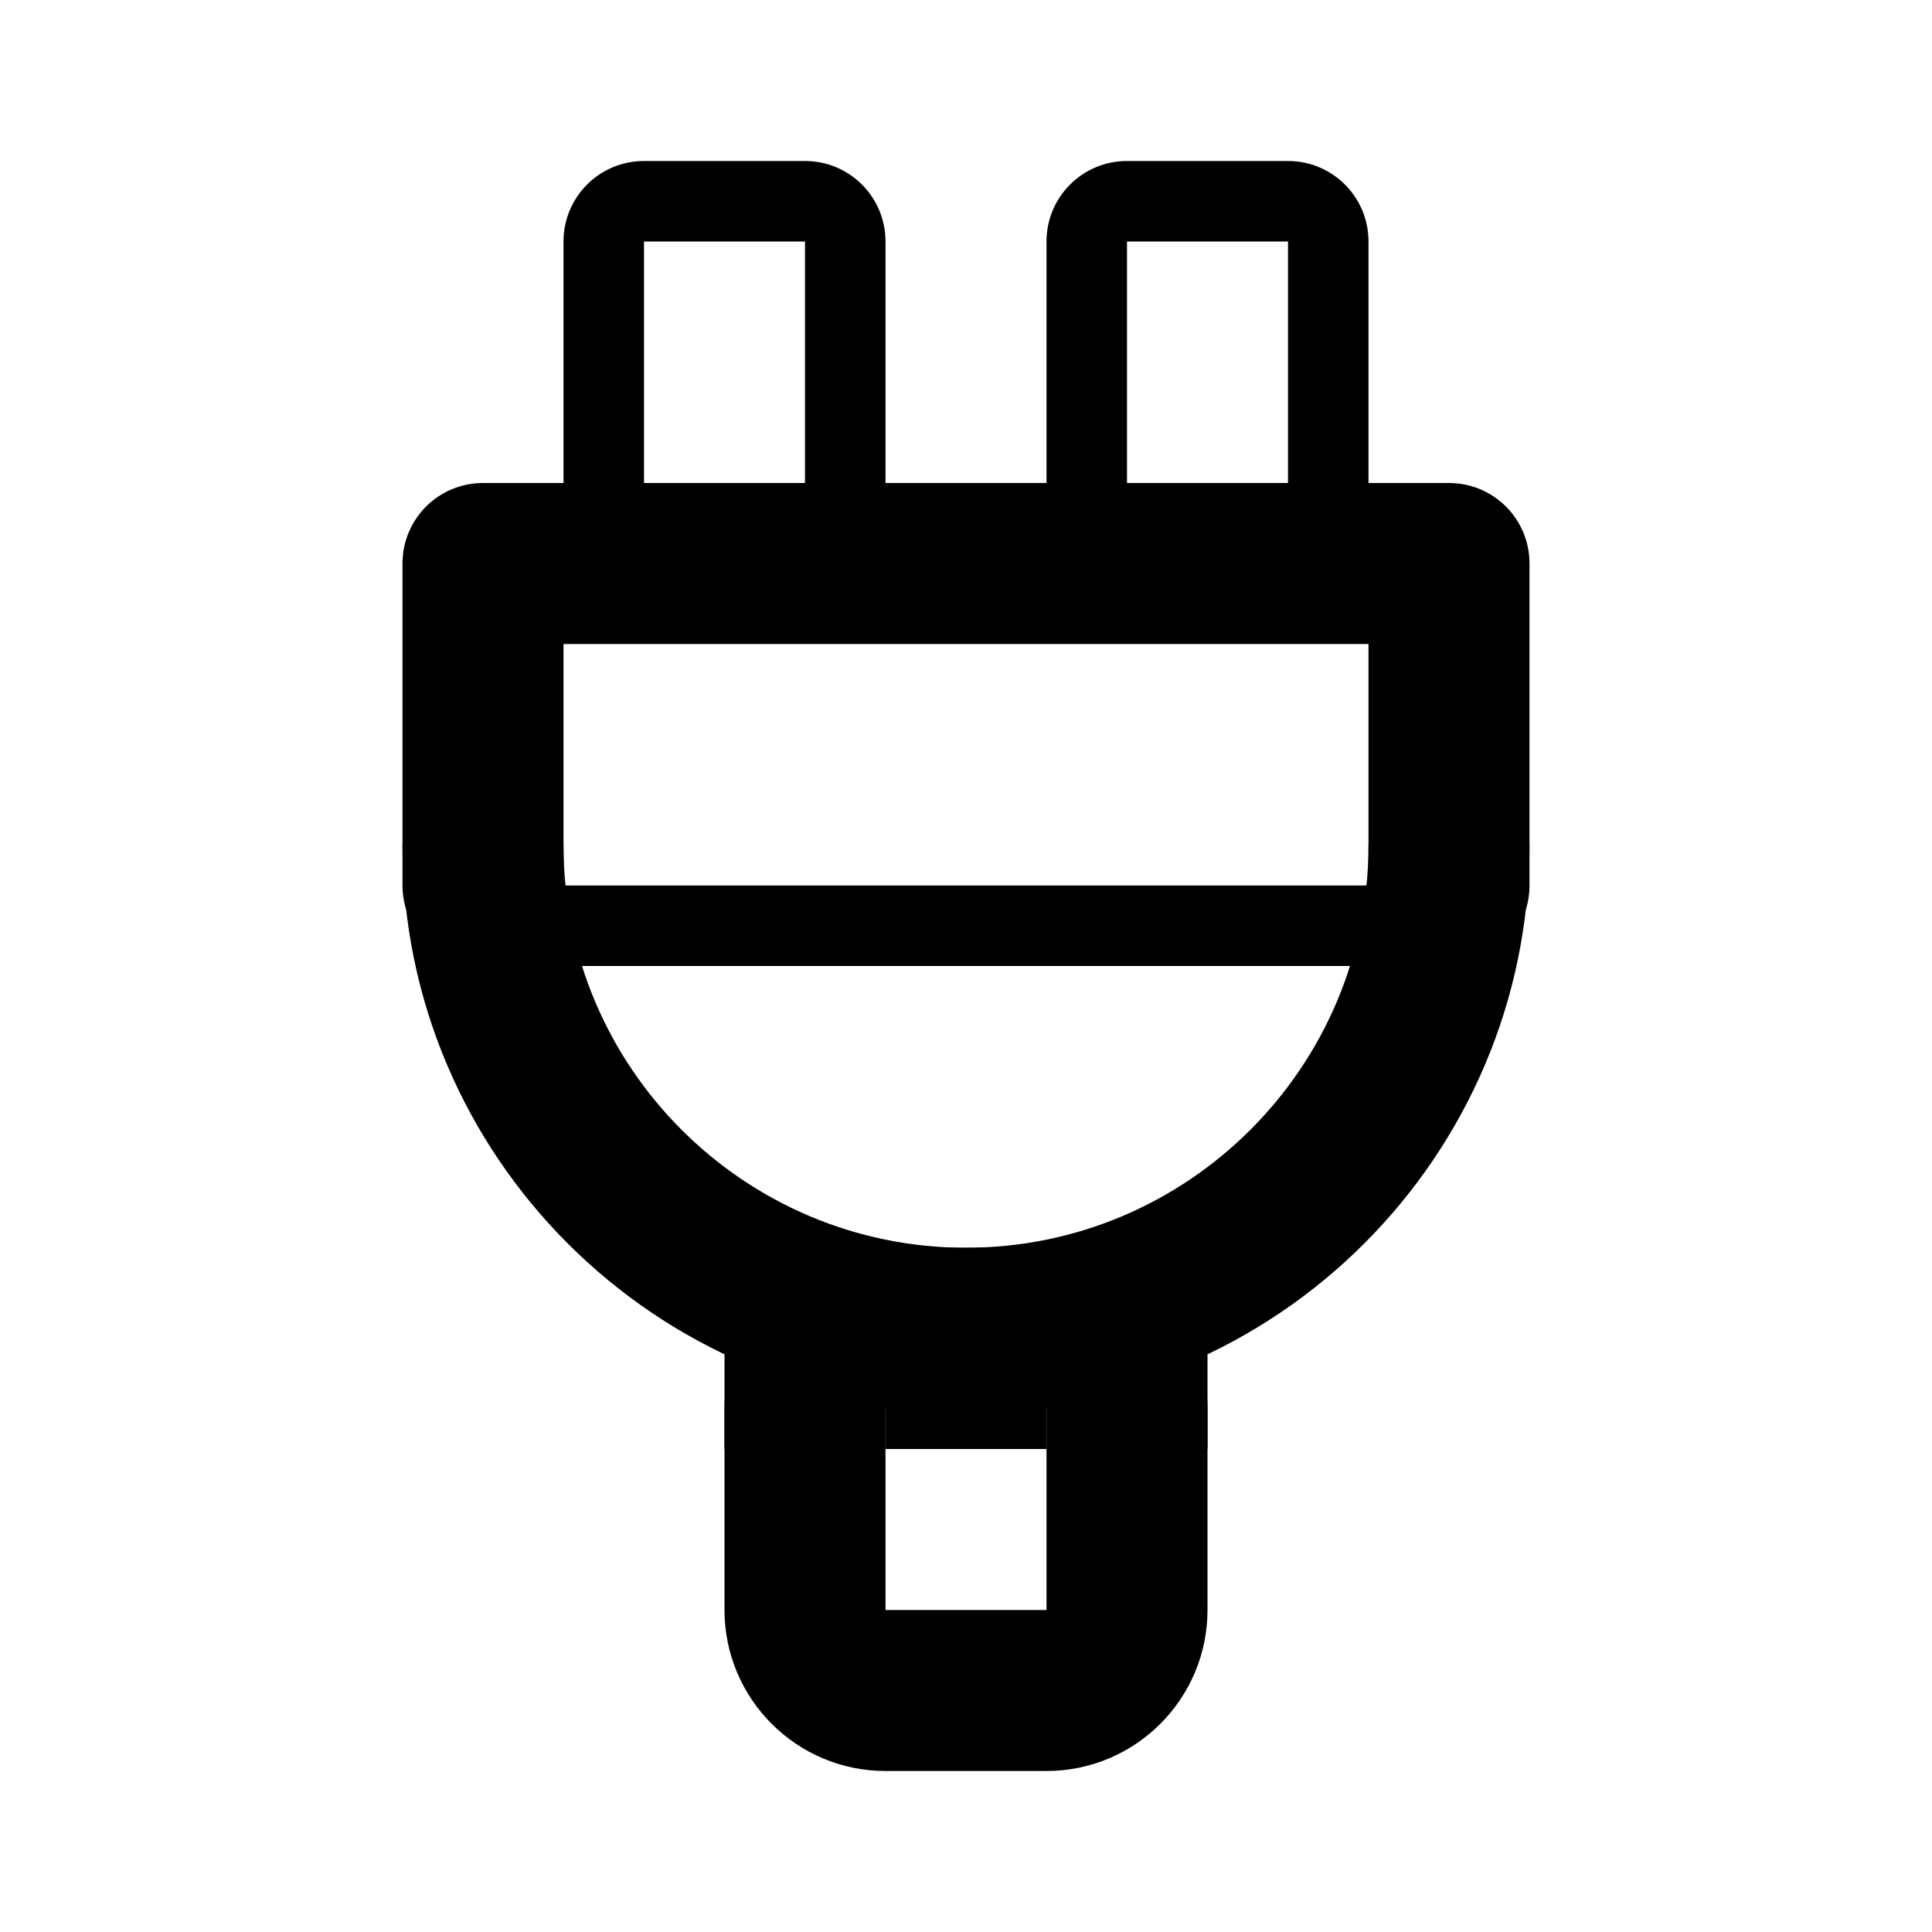 <?xml version="1.0" encoding="iso-8859-1"?>
<!-- Generator: Adobe Illustrator 16.2.1, SVG Export Plug-In . SVG Version: 6.00 Build 0)  -->
<svg version="1.2" baseProfile="tiny" xmlns="http://www.w3.org/2000/svg" xmlns:xlink="http://www.w3.org/1999/xlink" x="0px"
	 y="0px" width="24px" height="24px" viewBox="0 0 24 24" xml:space="preserve">
<g id="Layer_1">
	<g>
		<path d="M12,17.5c-3.859,0-7-3.141-7-7h2c0,2.757,2.243,5,5,5s5-2.243,5-5h2C19,14.359,15.859,17.5,12,17.5z"/>
	</g>
	<g>
		<path d="M18,12c-0.553,0-1-0.447-1-1V8H7v3c0,0.553-0.447,1-1,1s-1-0.447-1-1V7c0-0.553,0.447-1,1-1h12c0.553,0,1,0.447,1,1v4
			C19,11.553,18.553,12,18,12z"/>
	</g>
	<g>
		<path d="M10,3v3H8V3H10 M10,2H8C7.447,2,7,2.447,7,3v3c0,0.553,0.447,1,1,1h2c0.553,0,1-0.447,1-1V3C11,2.447,10.553,2,10,2z"/>
	</g>
	<g>
		<path d="M13,17.5V20h-2v-2.5h1H13 M13,15.5h-1h-1c-1.104,0-2,0.896-2,2V20c0,1.104,0.896,2,2,2h2c1.104,0,2-0.896,2-2v-2.5
			C15,16.396,14.104,15.5,13,15.5z"/>
	</g>
	<g>
		<path d="M16,3v3h-2V3H16 M16,2h-2c-0.553,0-1,0.447-1,1v3c0,0.553,0.447,1,1,1h2c0.553,0,1-0.447,1-1V3C17,2.447,16.553,2,16,2z"
			/>
	</g>
	<g>
		<path d="M18,12H6c-0.276,0-0.5-0.224-0.5-0.5S5.724,11,6,11h12c0.276,0,0.5,0.224,0.5,0.5S18.276,12,18,12z"/>
	</g>
	<g>
		<path fill="#000000" d="M12,16.5c-0.343,0-0.677-0.035-1-0.101V18h2v-1.601C12.677,16.465,12.343,16.5,12,16.5z"/>
	</g>
	<g>
		<rect x="9" y="16" width="1" height="2"/>
	</g>
	<g>
		<rect x="14" y="16" width="1" height="2"/>
	</g>
</g>
<g id="nyt_x5F_exporter_x5F_info" display="none">
</g>
</svg>
